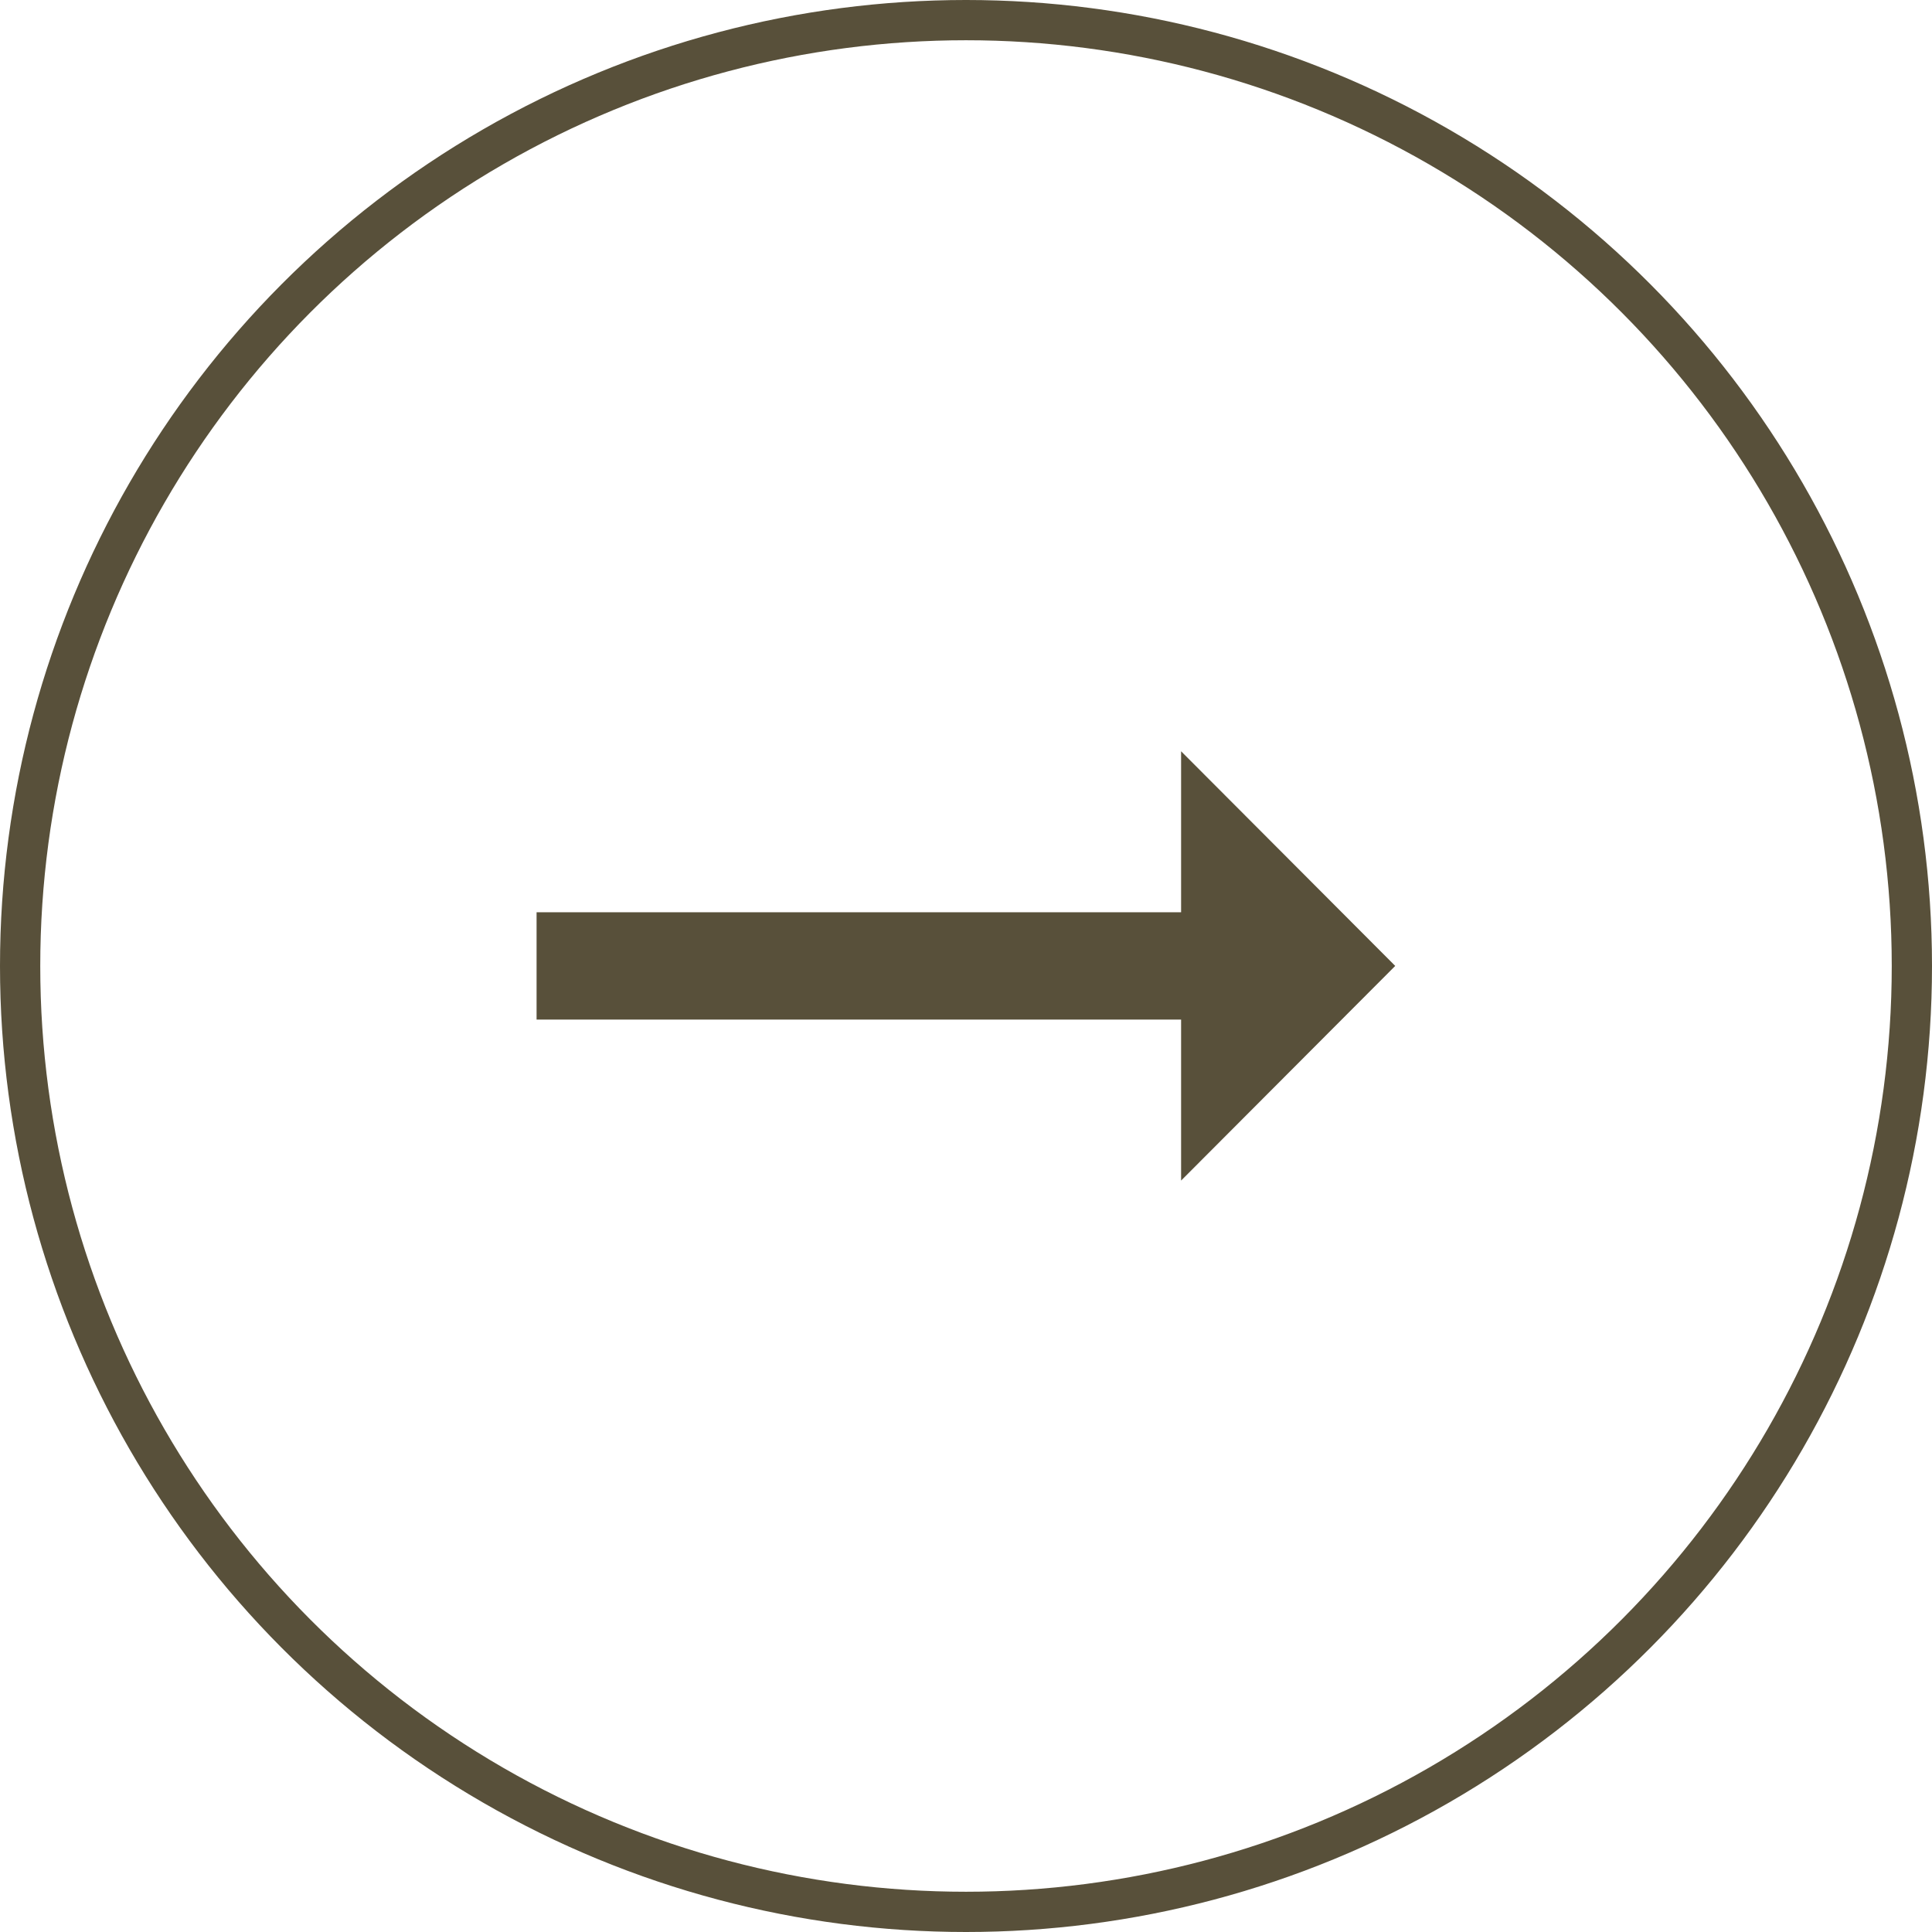 <svg width="48" height="48" fill="none" xmlns="http://www.w3.org/2000/svg"><g clip-path="url(#clip0_1993_5458)"><path d="M29.344 22.665H13.331v2.666h16.013v4l5.32-5.333-5.32-5.333v4z" fill="#58503A"/></g><circle cx="24" cy="24" r="23.5" stroke="#58503A"/><defs><clipPath id="clip0_1993_5458"><path fill="#fff" transform="translate(7.998 7.998)" d="M0 0h32v32H0z"/></clipPath></defs></svg>
